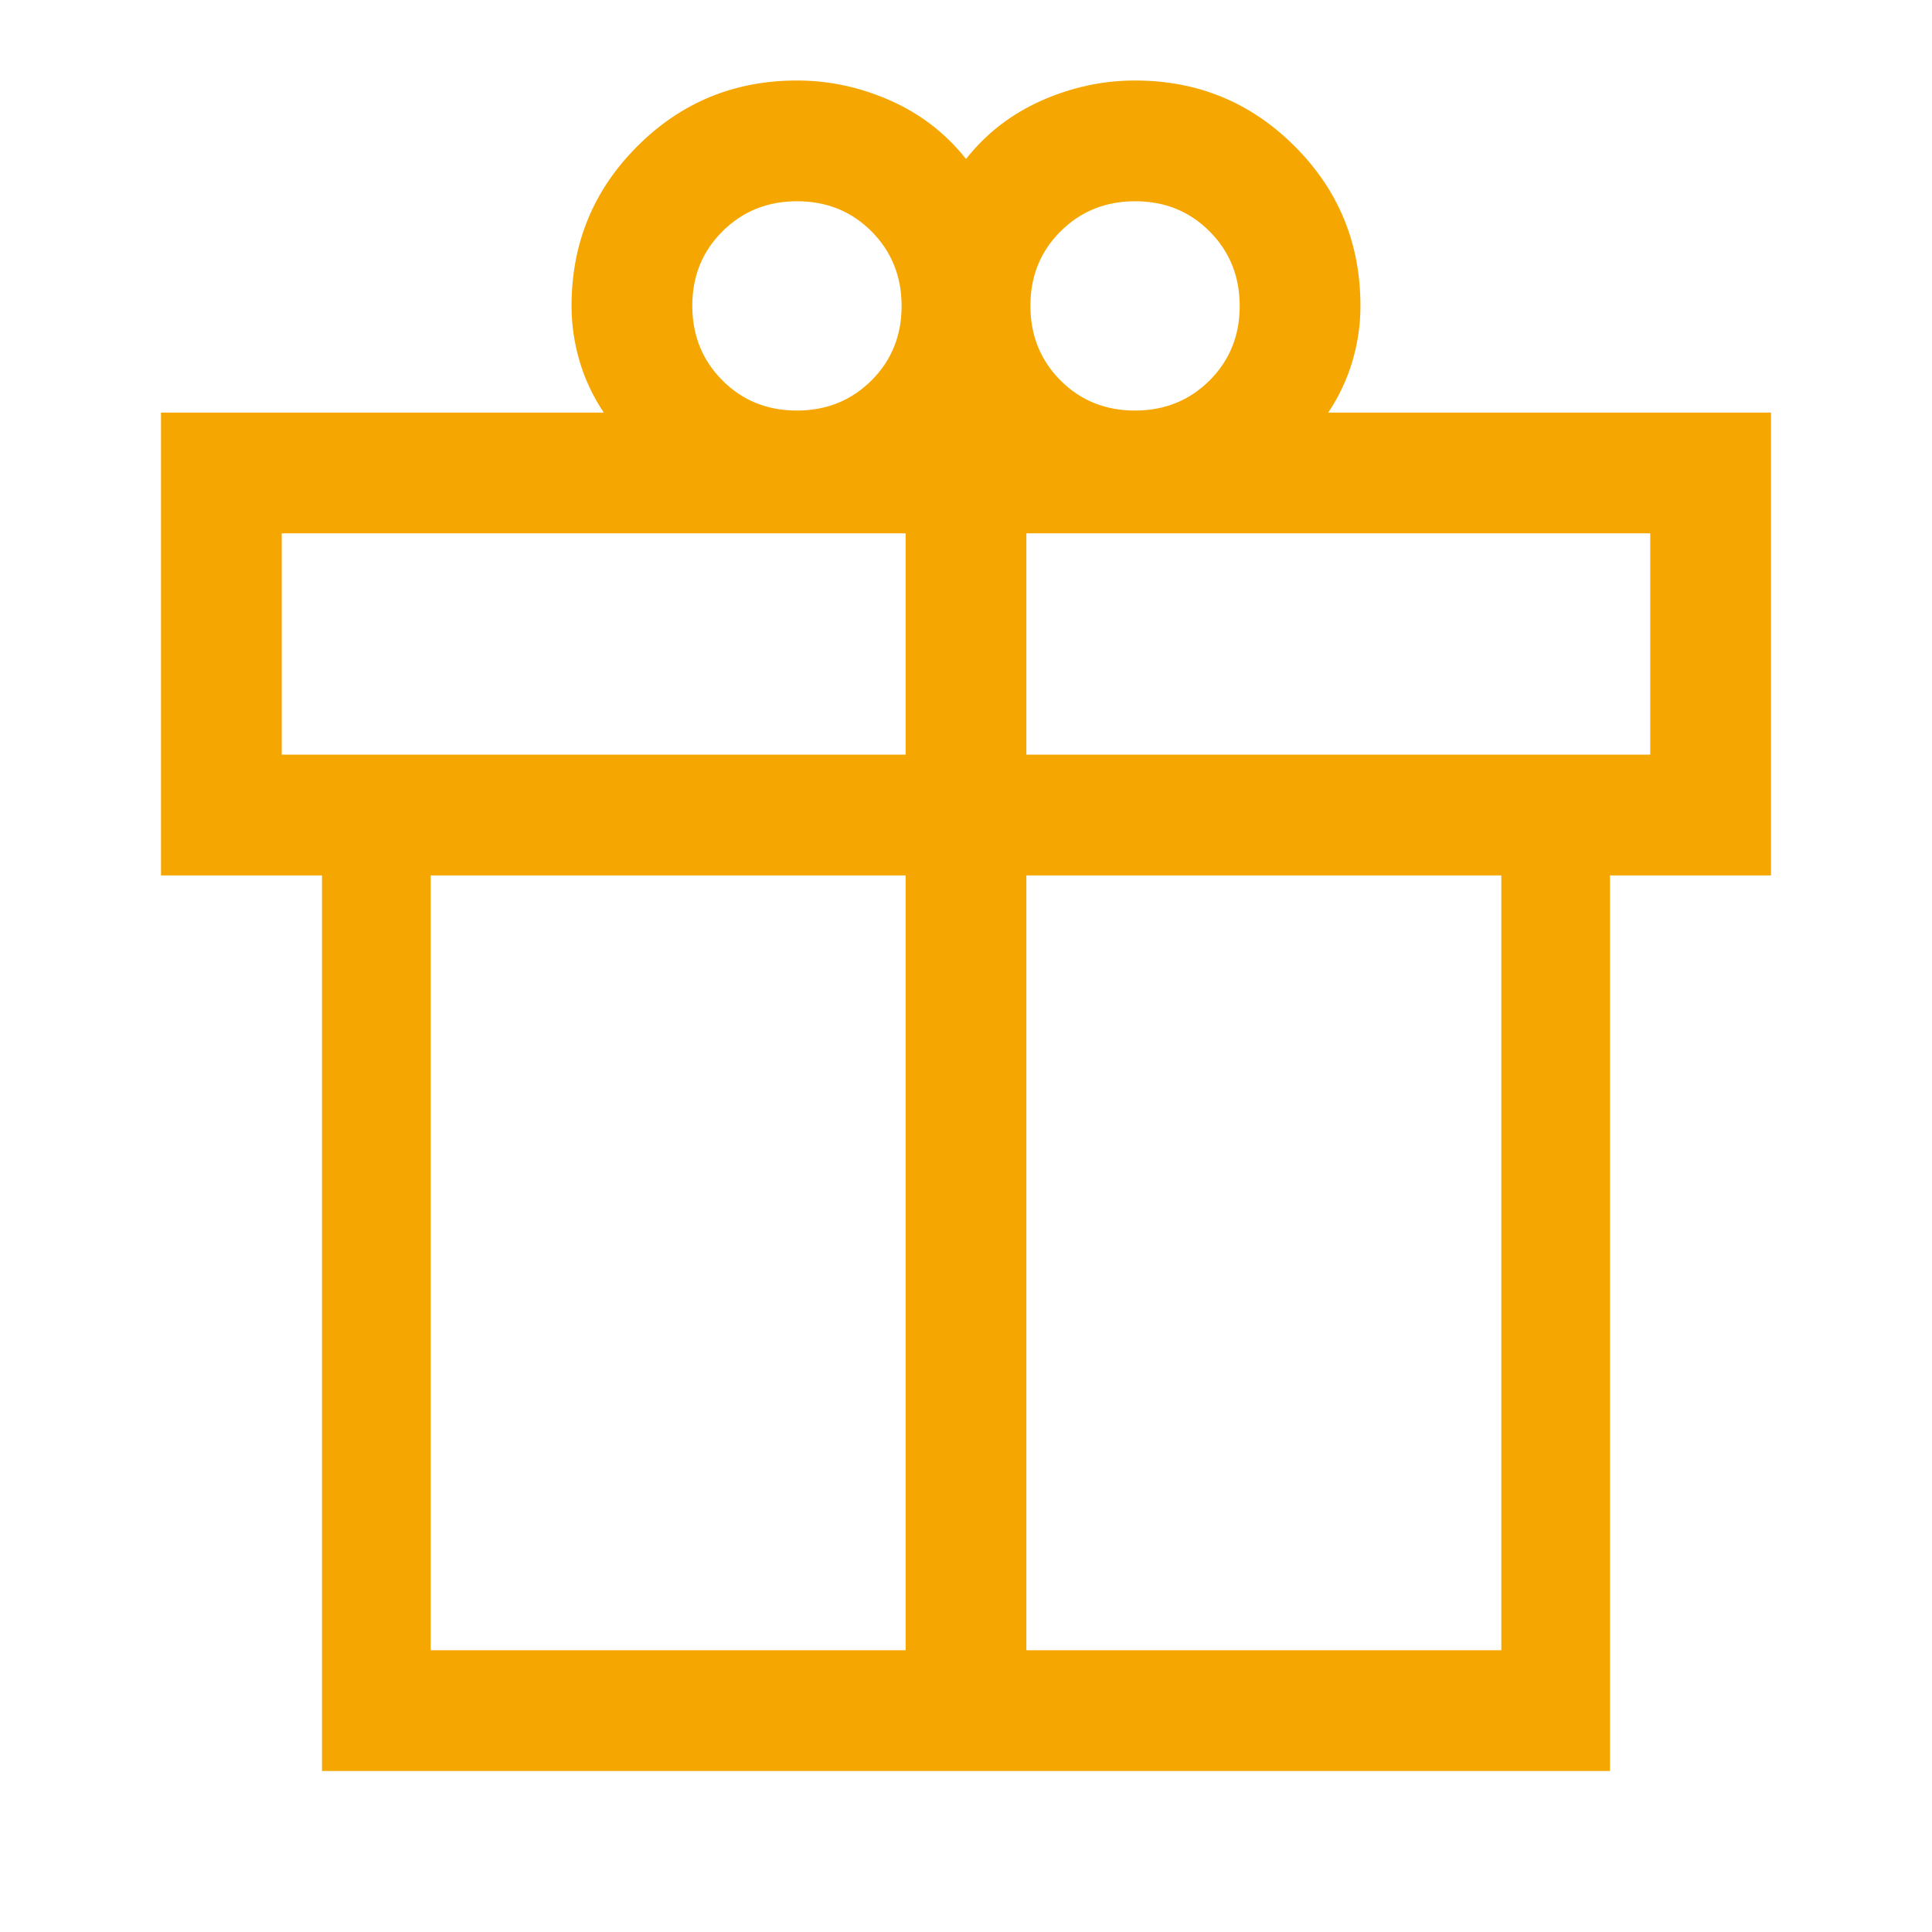 <?xml version="1.0" encoding="UTF-8"?> <svg xmlns="http://www.w3.org/2000/svg" width="48" height="48" viewBox="0 0 48 48" fill="none"><path d="M8 44V21.75H4V10.25H15C14.733 9.85 14.533 9.425 14.4 8.975C14.267 8.525 14.2 8.067 14.2 7.6C14.2 6.044 14.745 4.722 15.834 3.634C16.922 2.545 18.244 2 19.8 2C20.6 2 21.375 2.167 22.125 2.5C22.875 2.833 23.5 3.317 24 3.95C24.5 3.317 25.125 2.833 25.875 2.5C26.625 2.167 27.4 2 28.2 2C29.756 2 31.078 2.545 32.166 3.634C33.255 4.722 33.8 6.044 33.8 7.6C33.8 8.067 33.733 8.525 33.6 8.975C33.467 9.425 33.267 9.85 33 10.25H44V21.75H40V44H8ZM28.203 5C27.468 5 26.85 5.249 26.35 5.747C25.85 6.244 25.6 6.861 25.6 7.596C25.6 8.332 25.849 8.95 26.346 9.45C26.844 9.95 27.461 10.2 28.197 10.2C28.932 10.2 29.55 9.951 30.05 9.454C30.55 8.956 30.8 8.339 30.8 7.604C30.8 6.868 30.551 6.25 30.053 5.75C29.556 5.25 28.939 5 28.203 5ZM17.2 7.596C17.2 8.332 17.449 8.95 17.947 9.45C18.444 9.95 19.061 10.2 19.797 10.2C20.532 10.2 21.15 9.951 21.65 9.454C22.15 8.956 22.4 8.339 22.4 7.604C22.4 6.868 22.151 6.25 21.654 5.75C21.156 5.25 20.539 5 19.803 5C19.068 5 18.45 5.249 17.95 5.747C17.45 6.244 17.2 6.861 17.2 7.596ZM7 13.25V18.75H22.5V13.25H7ZM22.5 41V21.75H10.7V41H22.5ZM25.5 41H37.3V21.75H25.5V41ZM41 18.75V13.25H25.5V18.75H41Z" fill="#F5A601"></path></svg> 